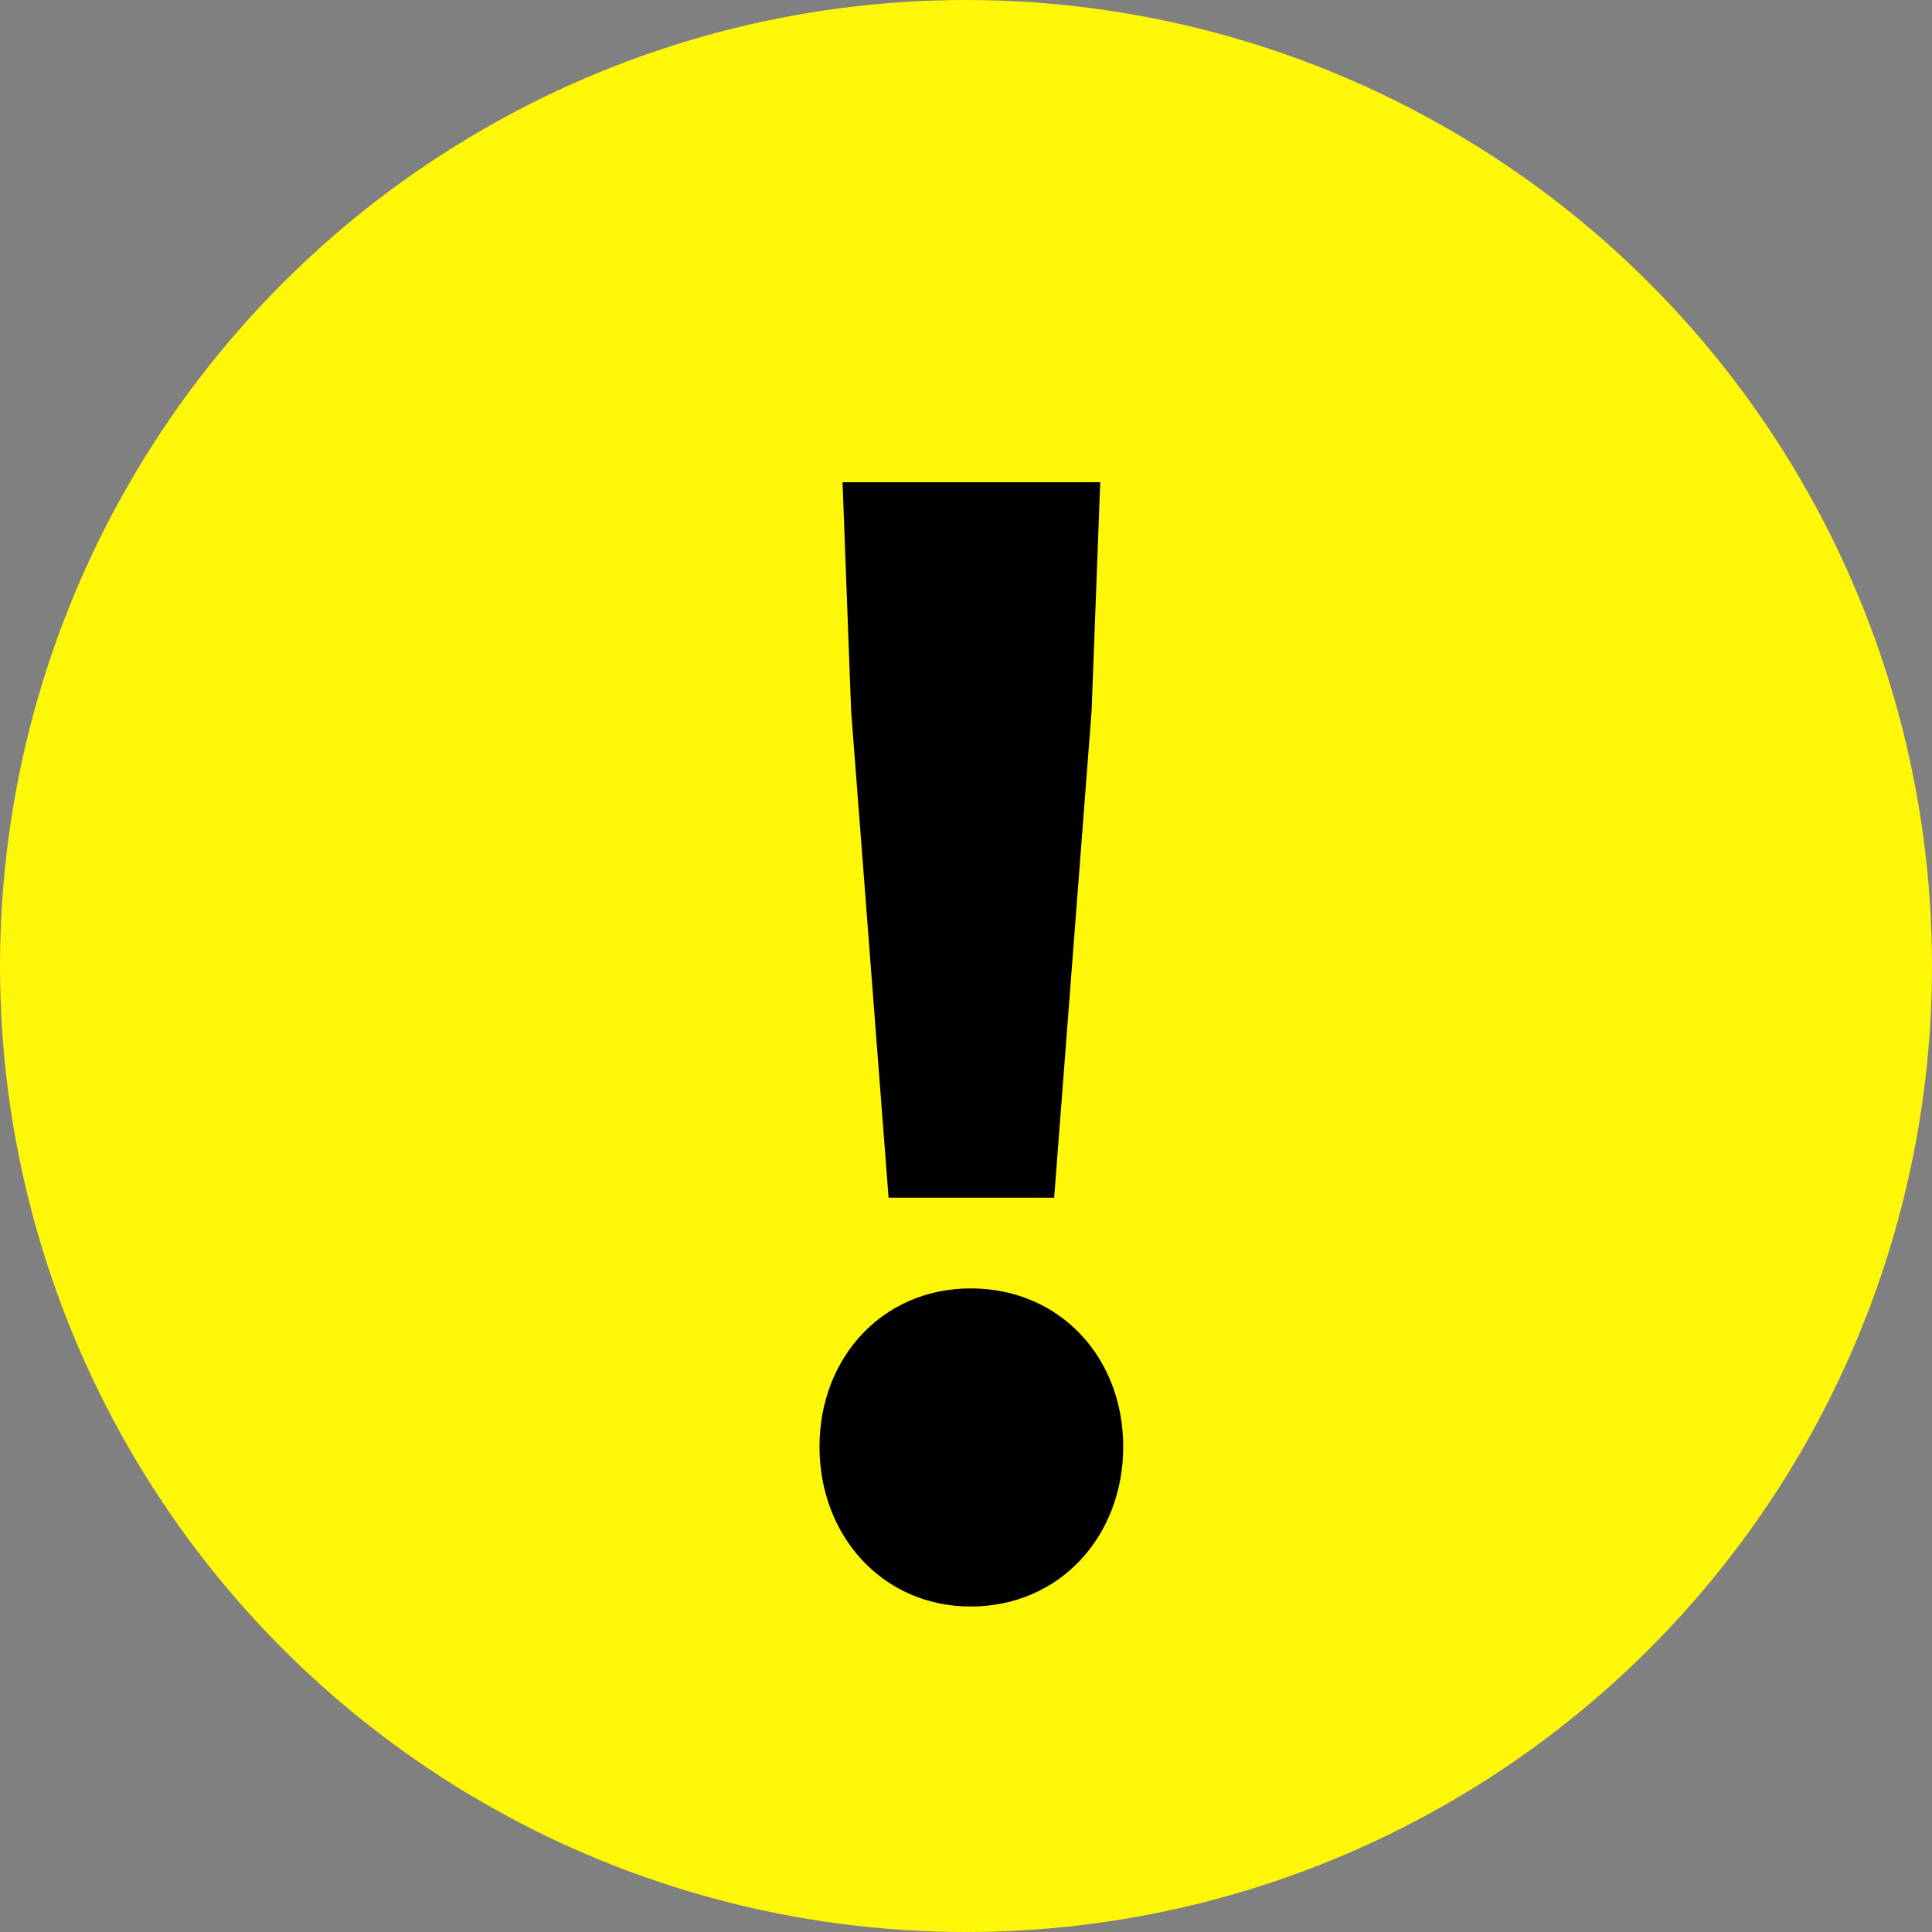 <svg width="40" height="40" viewBox="0 0 40 40" fill="none" xmlns="http://www.w3.org/2000/svg">
<rect x="0" y="0" width="40" height="40" fill="#808080" stroke="none"/>
<circle cx="20" cy="20" r="20" fill="#FFF708"/>
<path d="M18.397 24.797L17.622 14.723L17.444 9.984H22.779L22.6 14.723L21.825 24.797H18.397ZM20.096 33.261C18.278 33.261 16.967 31.801 16.967 29.953C16.967 28.105 18.278 26.675 20.096 26.675C21.944 26.675 23.255 28.105 23.255 29.953C23.255 31.801 21.944 33.261 20.096 33.261Z" fill="black"/>
</svg>
